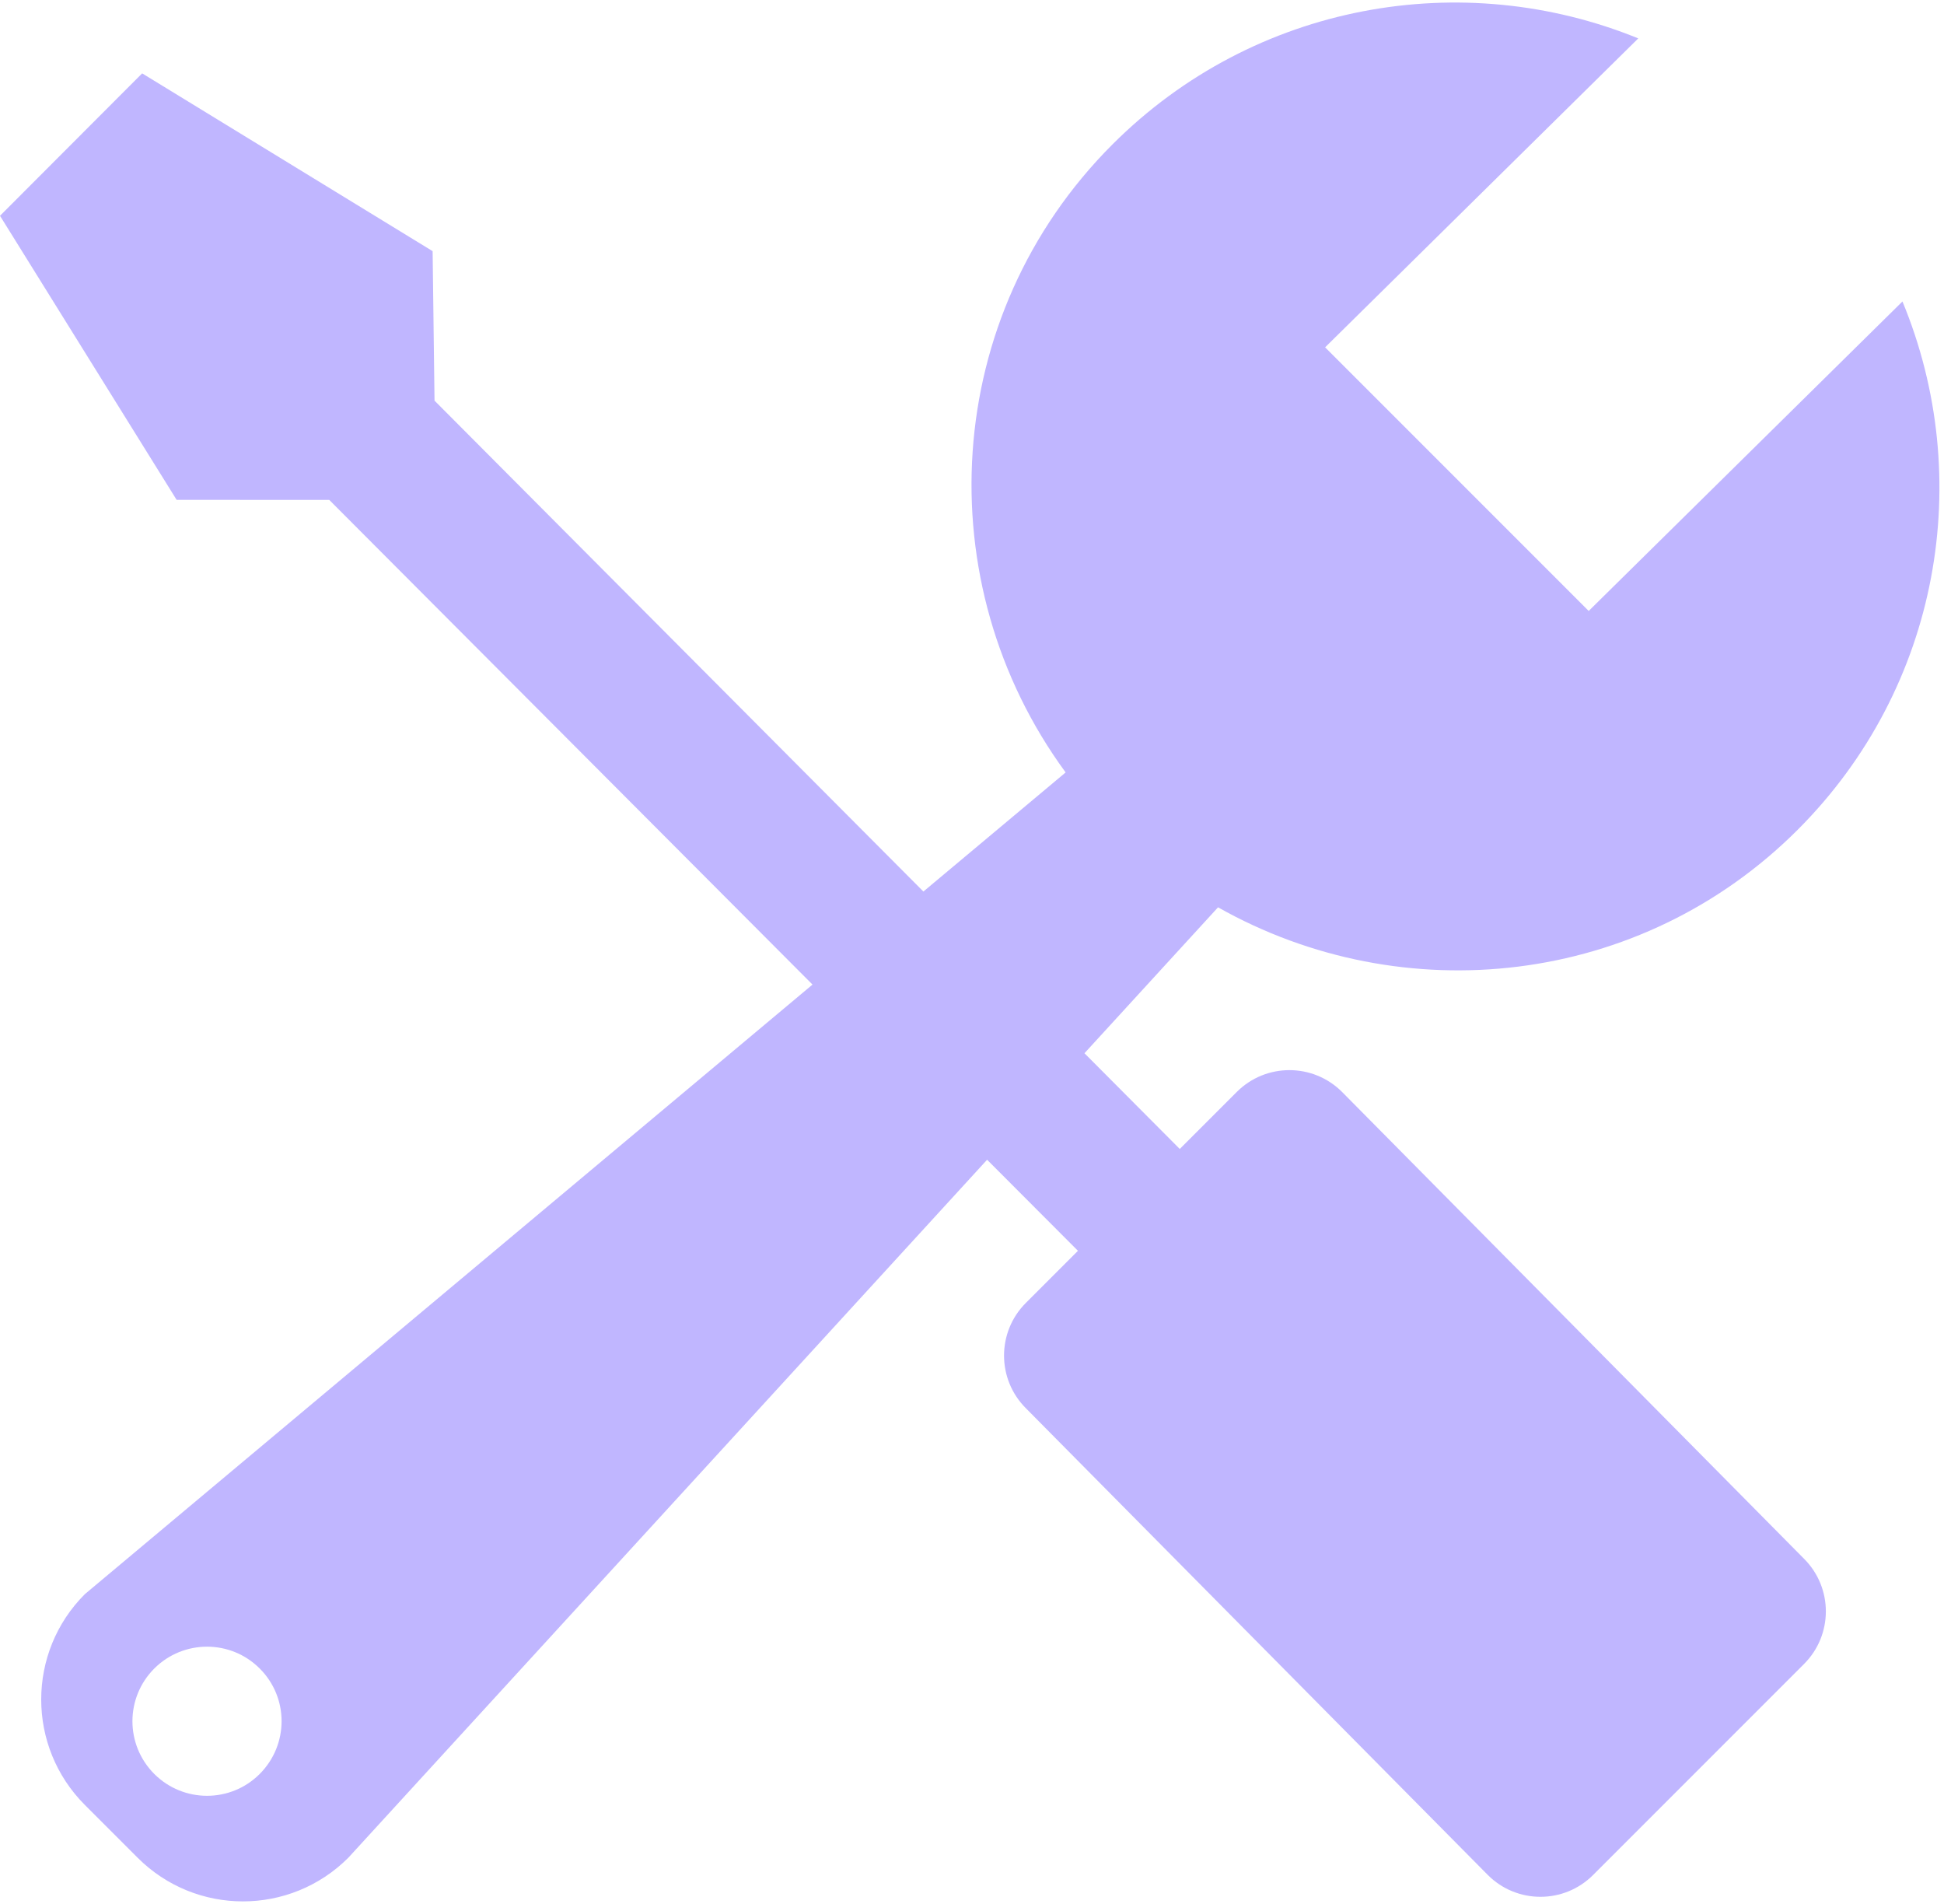 <svg width="48" height="47" viewBox="0 0 48 47" fill="none" xmlns="http://www.w3.org/2000/svg">
<path d="M46.974 7.442C48.773 11.778 47.916 16.955 44.389 20.482C40.506 24.365 34.637 24.973 30.075 22.398L26.777 26L29.13 28.363L30.536 26.957C31.254 26.237 32.421 26.237 33.139 26.957L44.542 38.477C45.263 39.195 45.263 40.361 44.542 41.079L39.337 46.284C38.619 47.004 37.453 47.004 36.735 46.284L25.331 34.764C24.611 34.046 24.611 32.88 25.331 32.162L26.616 30.877L24.373 28.629L8.602 45.858C7.164 47.297 4.834 47.297 3.397 45.858L2.096 44.557C0.658 43.119 0.658 40.788 2.096 39.352L20.062 24.305L8.13 12.341L4.361 12.339L0 5.327L3.51 1.811L10.682 6.2L10.729 9.89L22.8 22.008L26.312 19.068C22.879 14.388 23.237 7.796 27.467 3.566C30.977 0.056 36.126 -0.816 40.451 0.948L32.719 8.574L39.227 15.082L46.974 7.442ZM6.412 41.188C5.694 40.47 4.53 40.47 3.81 41.188C3.09 41.908 3.09 43.072 3.81 43.792C4.53 44.51 5.694 44.51 6.412 43.792C7.133 43.07 7.133 41.906 6.412 41.188Z" fill="#C0B6FF"/>
</svg>
